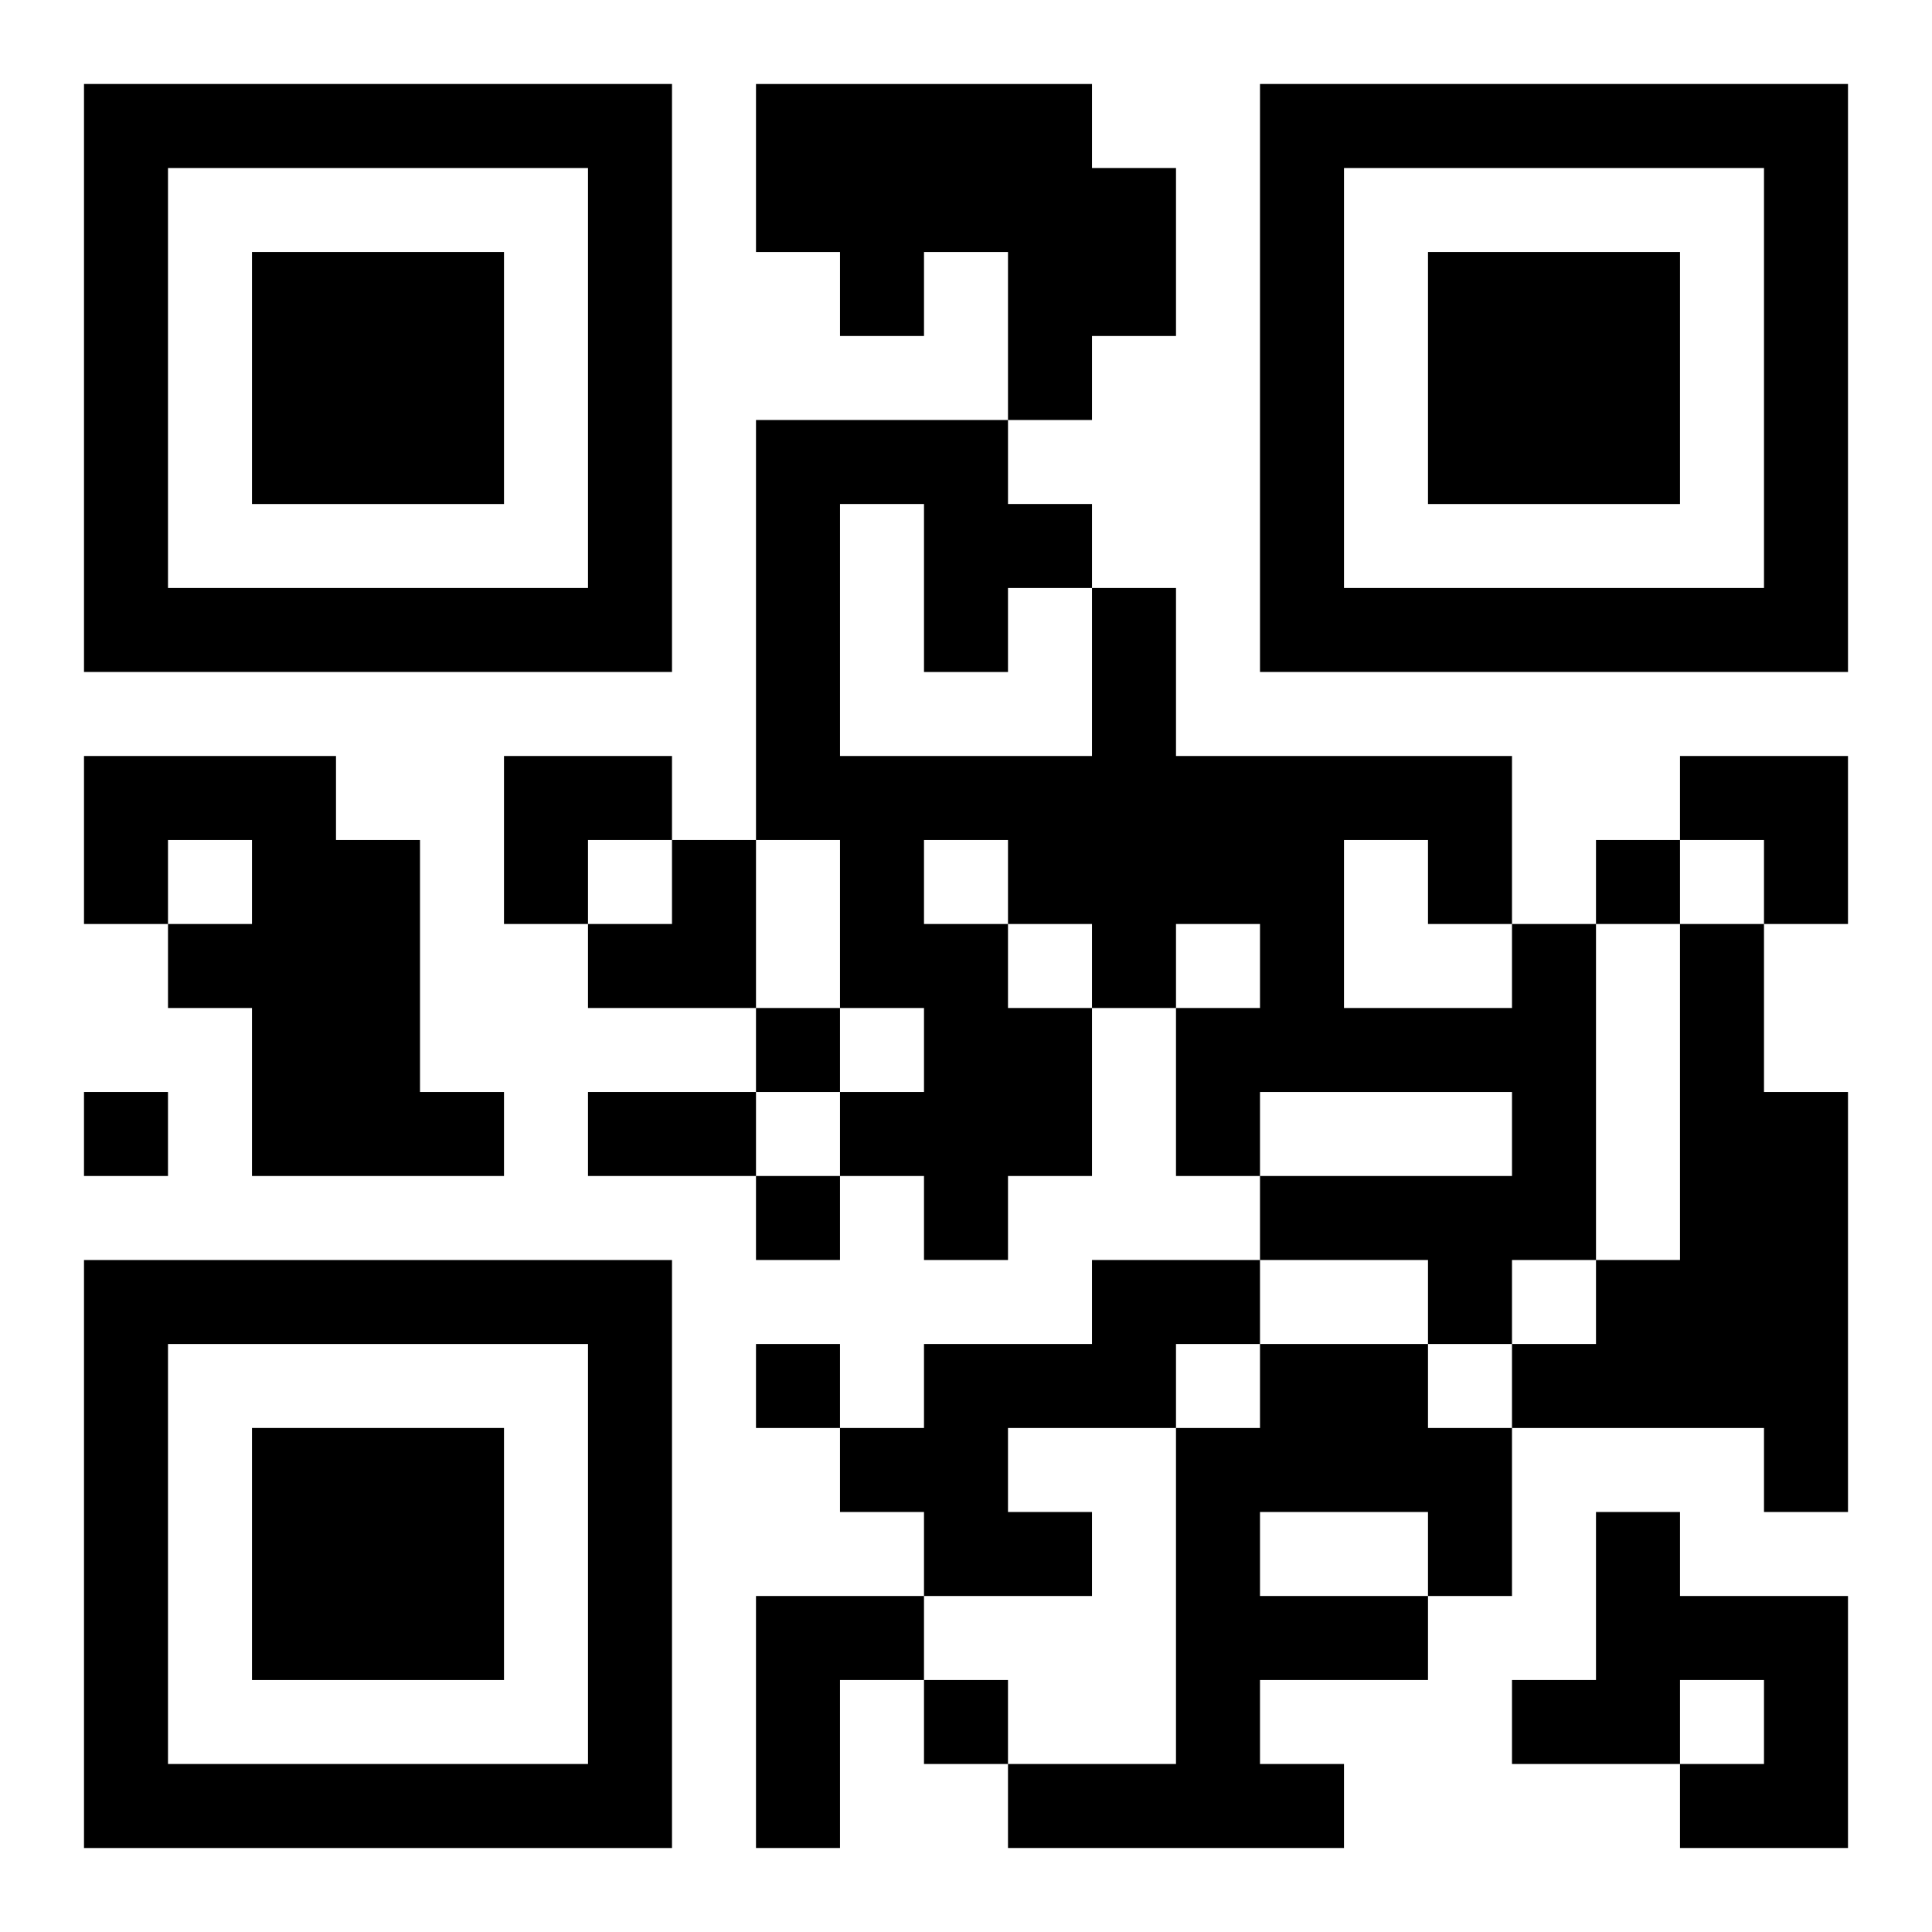 <?xml version="1.0" encoding="UTF-8"?>
<svg width="250" height="250" baseProfile="full" version="1.1" viewBox="-1 -1 23 23" xmlns="http://www.w3.org/2000/svg" xmlns:xlink="http://www.w3.org/1999/xlink"><symbol id="a"><path d="m0 7v7h7v-7h-7zm1 1h5v5h-5v-5zm1 1v3h3v-3h-3z"/></symbol><use y="-7" xlink:href="#a"/><use y="7" xlink:href="#a"/><use x="14" y="-7" xlink:href="#a"/><path d="m8 0h4v1h1v2h-1v1h-1v-2h-1v1h-1v-1h-1v-2m-8 8h3v1h1v3h1v1h-3v-2h-1v-1h1v-1h-1v1h-1v-2m17 2h1v4h-1v1h-1v-1h-2v-1h3v-1h-3v1h-1v-2h1v-1h-1v1h-1v2h-1v1h-1v-1h-1v-1h1v-1h-1v-2h-1v-5h3v1h1v1h1v2h4v2m-8-5v3h3v-2h-1v1h-1v-2h-1m1 4v1h1v1h1v-1h-1v-1h-1m5 0v2h2v-1h-1v-1h-1m4 1h1v2h1v5h-1v-1h-3v-1h1v-1h1v-4m-7 4h2v1h-1v1h-2v1h1v1h-2v-1h-1v-1h1v-1h2v-1m2 1h2v1h1v2h-1v1h-2v1h1v1h-4v-1h2v-4h1v-1m0 2v1h2v-1h-2m4 0h1v1h2v3h-2v-1h1v-1h-1v1h-2v-1h1v-2m-10 1h2v1h-1v2h-1v-3m10-9v1h1v-1h-1m-10 2v1h1v-1h-1m-8 1v1h1v-1h-1m8 1v1h1v-1h-1m0 2v1h1v-1h-1m2 4v1h1v-1h-1m-4-7h2v1h-2v-1m-1-4h2v1h-1v1h-1zm14 0h2v2h-1v-1h-1zm-13 1m1 0h1v2h-2v-1h1z"/></svg>
